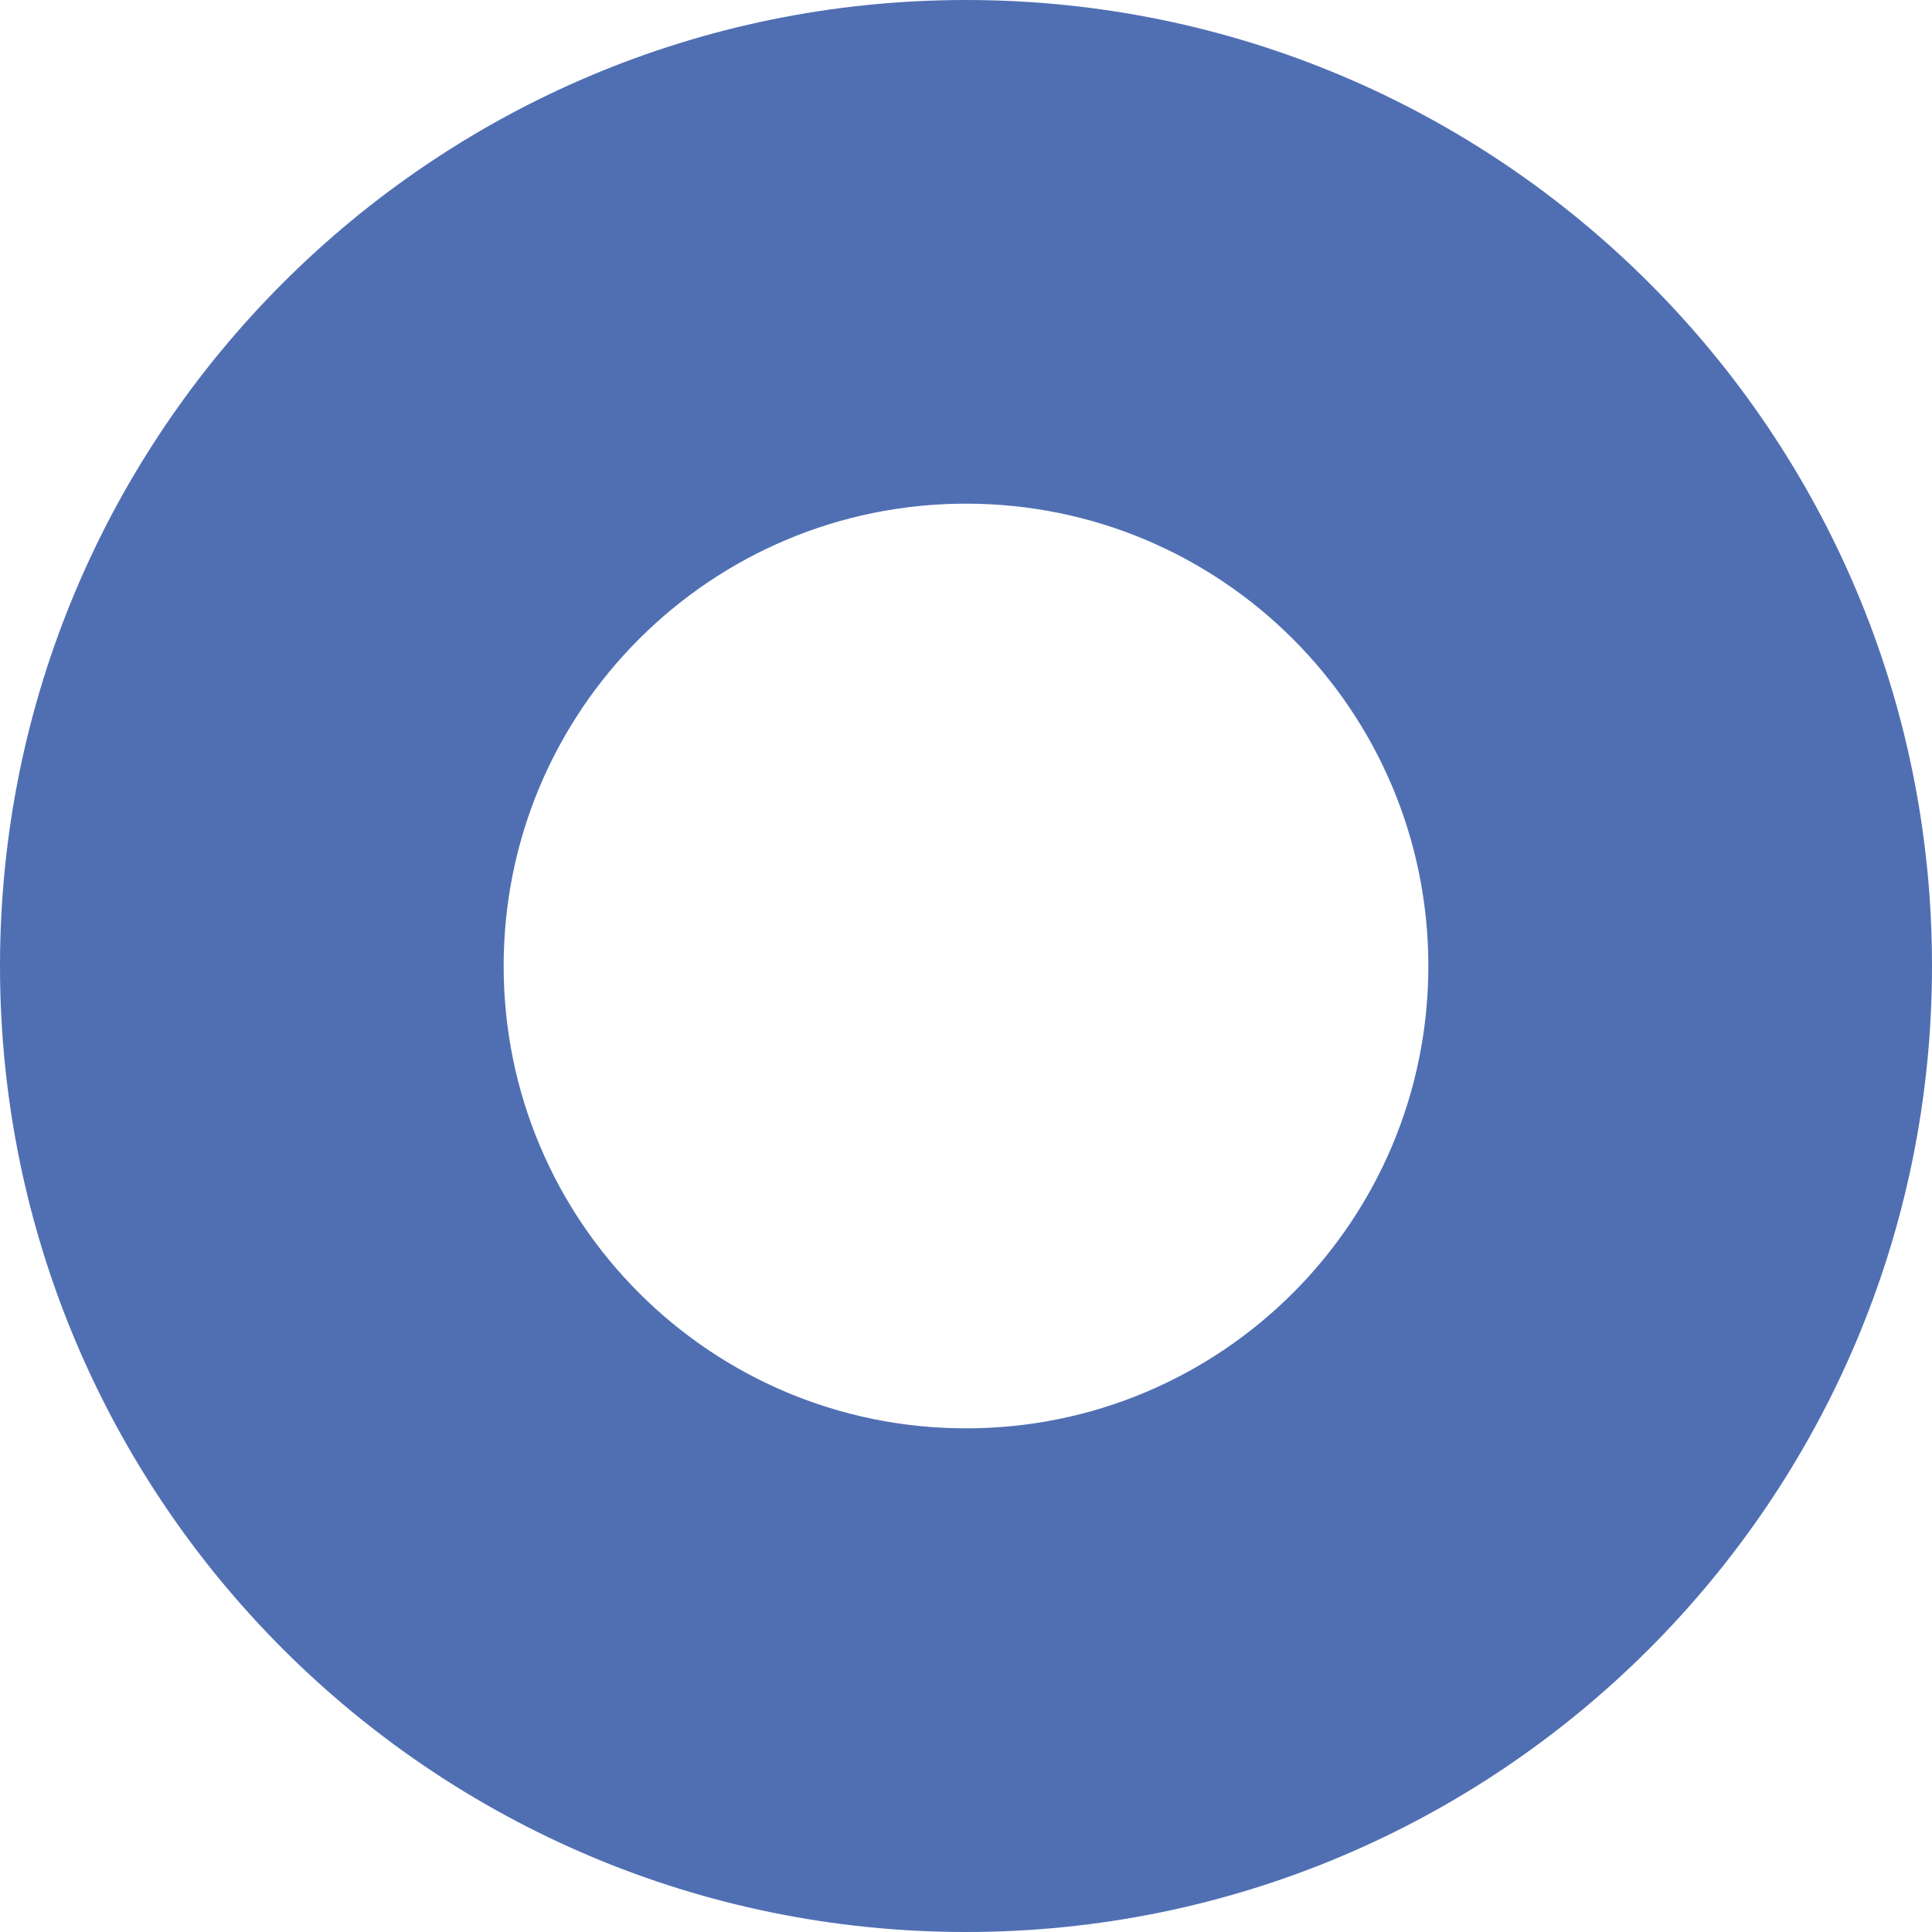 <?xml version="1.0" encoding="UTF-8"?> <svg xmlns="http://www.w3.org/2000/svg" width="55" height="55" viewBox="0 0 55 55" fill="none"> <path d="M27.5 0C12.309 0 0 12.316 0 27.5C0 42.691 12.316 55 27.5 55C42.684 55 55 42.684 55 27.5C55.007 12.316 42.691 0 27.5 0ZM27.5 40.662C20.228 40.662 14.338 34.772 14.338 27.5C14.338 20.228 20.228 14.338 27.5 14.338C34.772 14.338 40.662 20.228 40.662 27.5C40.662 34.772 34.772 40.662 27.5 40.662Z" fill="#506FB3"></path> </svg> 